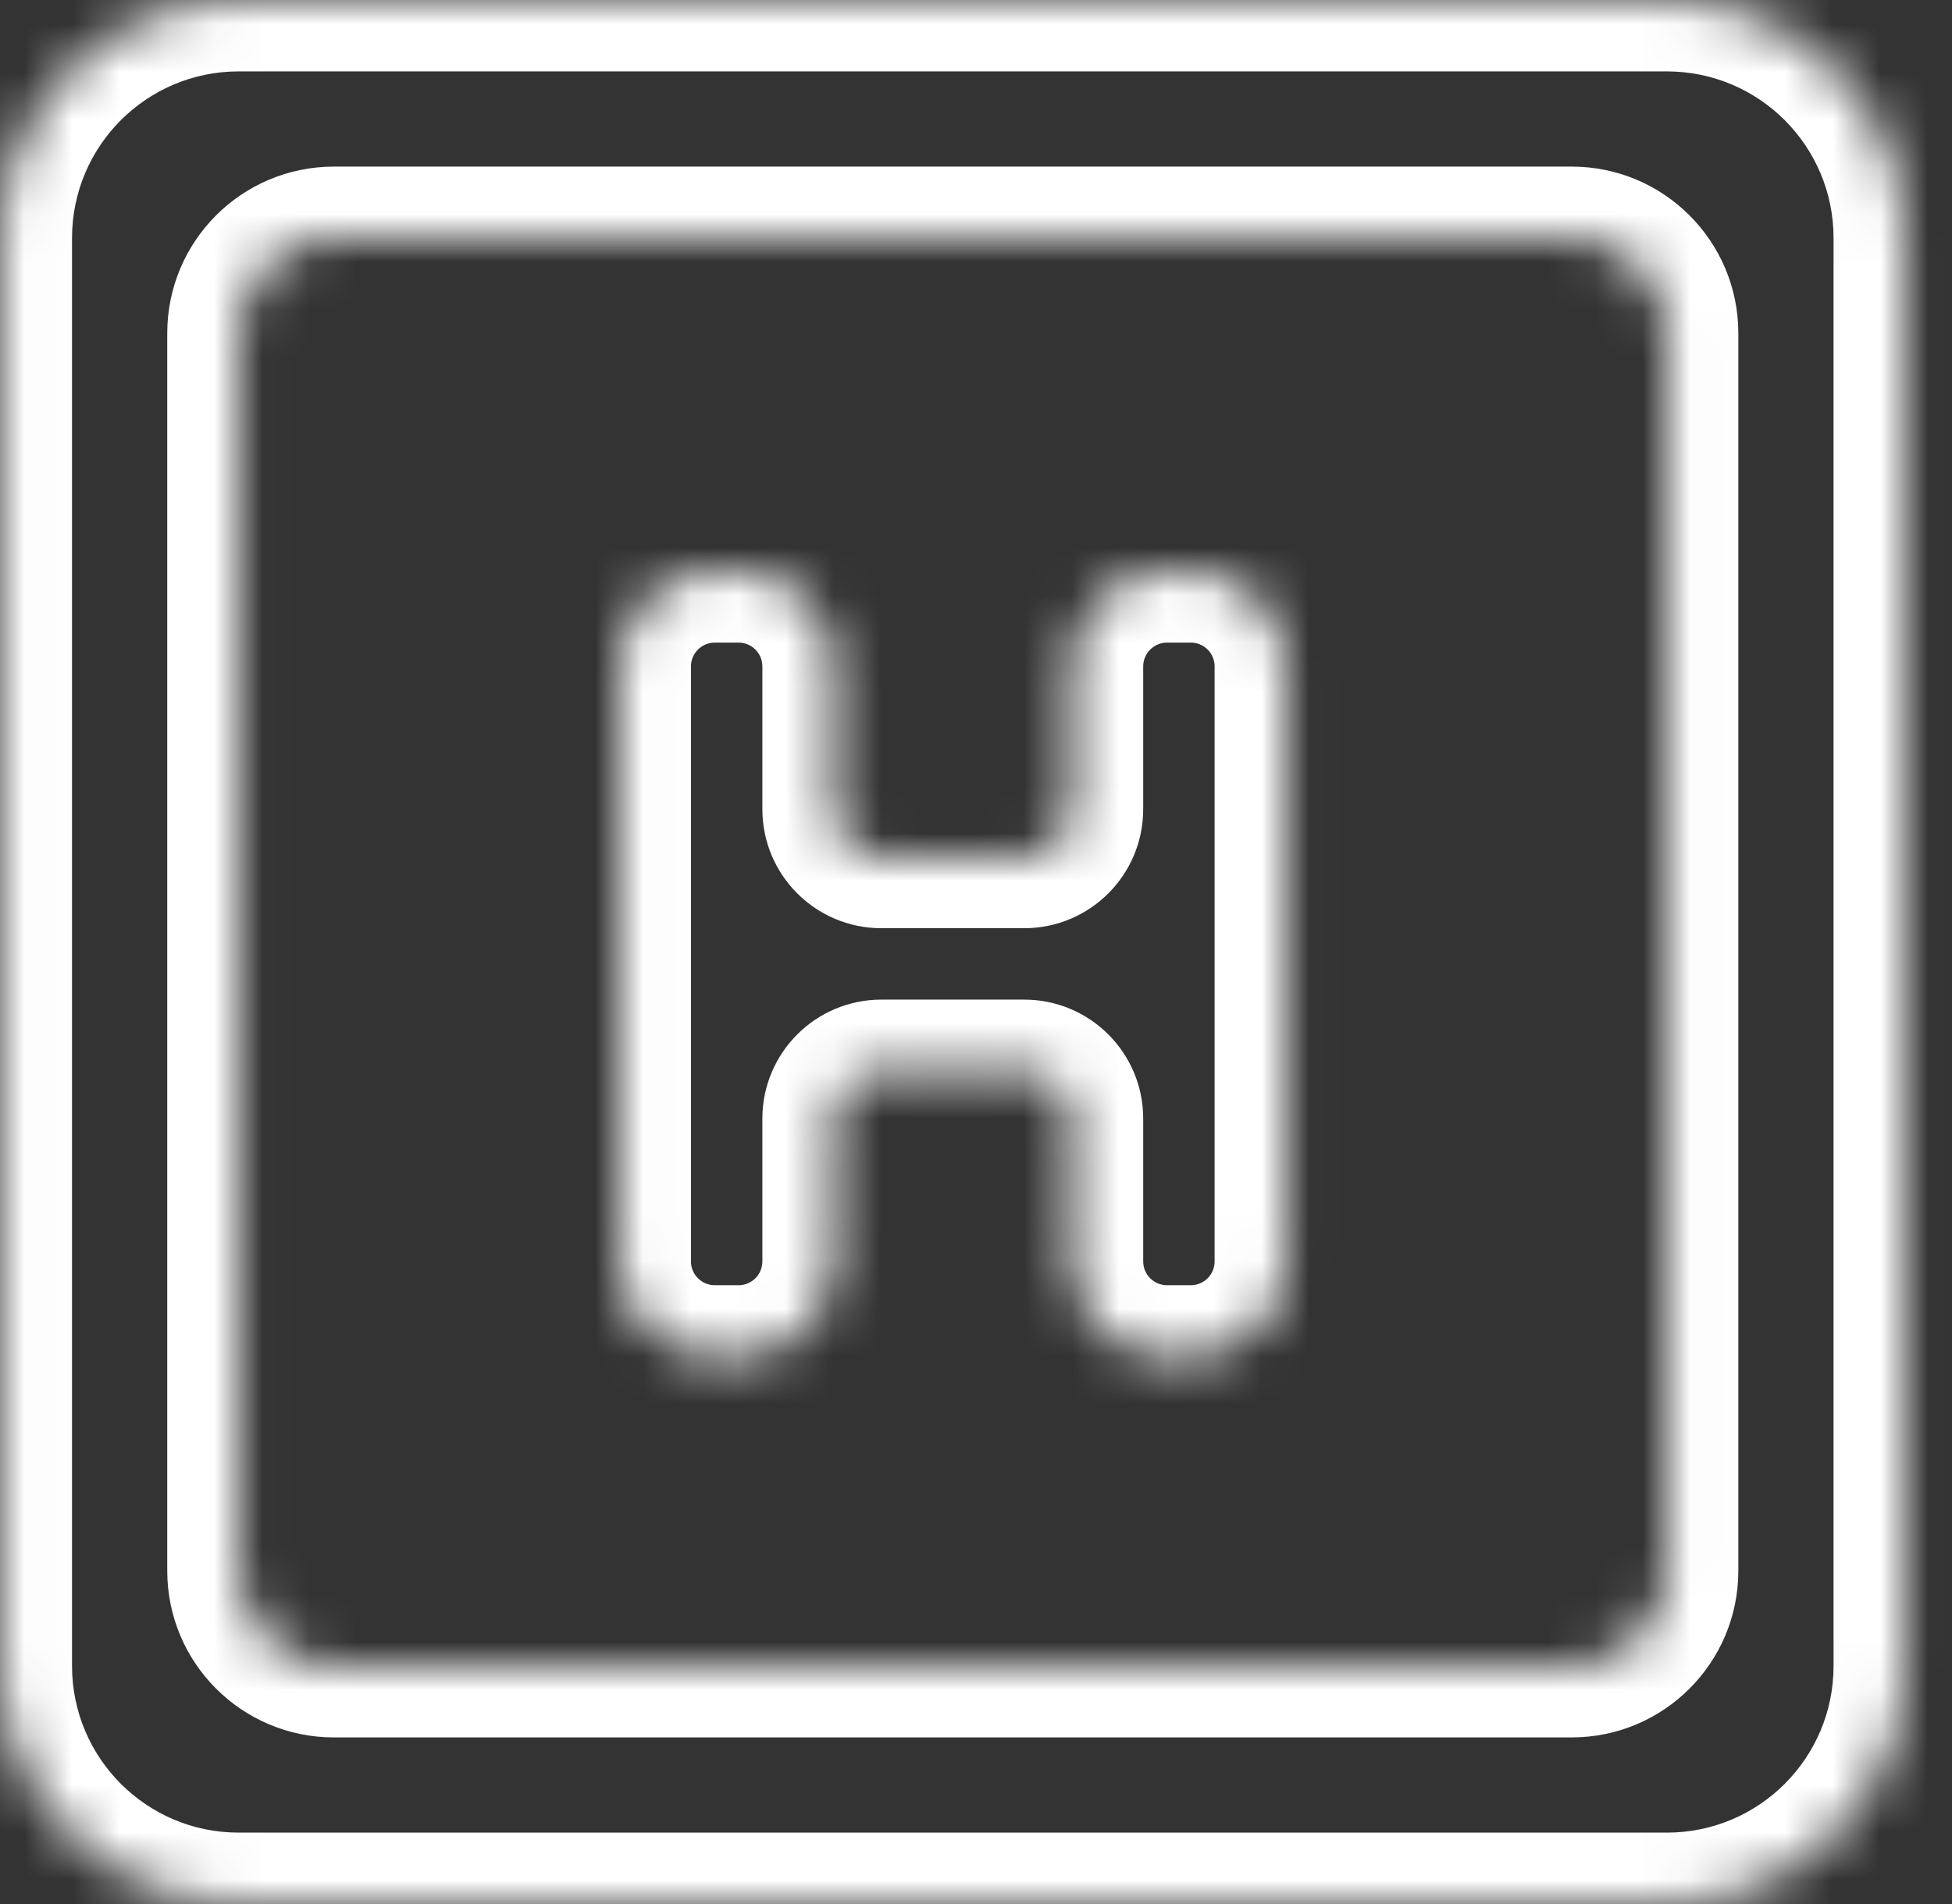 <svg width="41" height="40" viewBox="0 0 41 40" fill="none" xmlns="http://www.w3.org/2000/svg">
<rect x="0" y="0" width="41" height="40" fill="#333333" stroke="none"/>
<mask id="path-1-inside-1" fill="white">
<path fill-rule="evenodd" clip-rule="evenodd" d="M5.013 0C2.251 0 0.013 2.239 0.013 5V35C0.013 37.761 2.251 40 5.013 40H35.012C37.774 40 40.012 37.761 40.012 35V5C40.012 2.239 37.774 0 35.012 0H5.013ZM7.013 5C5.908 5 5.013 5.895 5.013 7V33C5.013 34.105 5.908 35 7.013 35H33.012C34.117 35 35.012 34.105 35.012 33V7C35.012 5.895 34.117 5 33.012 5H7.013Z"/>
</mask>
<path d="M1.513 5C1.513 3.067 3.08 1.5 5.013 1.5V-1.5C1.423 -1.5 -1.487 1.41 -1.487 5H1.513ZM1.513 35V5H-1.487V35H1.513ZM5.013 38.5C3.08 38.5 1.513 36.933 1.513 35H-1.487C-1.487 38.59 1.423 41.5 5.013 41.5V38.5ZM35.012 38.5H5.013V41.5H35.012V38.5ZM38.512 35C38.512 36.933 36.945 38.5 35.012 38.5V41.5C38.602 41.5 41.512 38.59 41.512 35H38.512ZM38.512 5V35H41.512V5H38.512ZM35.012 1.5C36.945 1.5 38.512 3.067 38.512 5H41.512C41.512 1.41 38.602 -1.5 35.012 -1.5V1.5ZM5.013 1.5H35.012V-1.5H5.013V1.5ZM6.513 7C6.513 6.724 6.736 6.5 7.013 6.5V3.5C5.08 3.5 3.513 5.067 3.513 7H6.513ZM6.513 33V7H3.513V33H6.513ZM7.013 33.5C6.736 33.5 6.513 33.276 6.513 33H3.513C3.513 34.933 5.08 36.5 7.013 36.5V33.5ZM33.012 33.5H7.013V36.5H33.012V33.5ZM33.512 33C33.512 33.276 33.288 33.5 33.012 33.5V36.5C34.945 36.5 36.512 34.933 36.512 33H33.512ZM33.512 7V33H36.512V7H33.512ZM33.012 6.5C33.288 6.5 33.512 6.724 33.512 7H36.512C36.512 5.067 34.945 3.5 33.012 3.5V6.5ZM7.013 6.5H33.012V3.5H7.013V6.5Z" fill="white" mask="url(#path-1-inside-1)"/>
<mask id="path-3-inside-2" fill="white">
<path fill-rule="evenodd" clip-rule="evenodd" d="M13.013 14C13.013 12.895 13.908 12 15.013 12H15.513C16.617 12 17.513 12.895 17.513 14V17C17.513 17.552 17.96 18 18.513 18L21.512 18C22.065 18 22.512 17.552 22.512 17V14C22.512 12.895 23.408 12 24.512 12H25.012C26.117 12 27.012 12.895 27.012 14V26.5C27.012 27.605 26.117 28.5 25.012 28.5H24.512C23.408 28.5 22.512 27.605 22.512 26.5V23.5C22.512 22.948 22.065 22.5 21.512 22.5H18.513C17.96 22.5 17.513 22.948 17.513 23.5V26.5C17.513 27.605 16.617 28.5 15.513 28.5H15.013C13.908 28.5 13.013 27.605 13.013 26.5V14Z"/>
</mask>
<path d="M21.512 18V16.5V18ZM18.513 18L18.513 19.5L18.513 18ZM15.013 10.5C13.08 10.5 11.513 12.067 11.513 14H14.513C14.513 13.724 14.737 13.5 15.013 13.5V10.5ZM15.513 10.5H15.013V13.5H15.513V10.5ZM19.013 14C19.013 12.067 17.446 10.5 15.513 10.5V13.5C15.789 13.5 16.013 13.724 16.013 14H19.013ZM19.013 17V14H16.013V17H19.013ZM18.513 19.5L21.512 19.5V16.5L18.513 16.5L18.513 19.5ZM21.012 14V17H24.012V14H21.012ZM24.512 10.5C22.579 10.5 21.012 12.067 21.012 14H24.012C24.012 13.724 24.236 13.5 24.512 13.5V10.5ZM25.012 10.5H24.512V13.5H25.012V10.5ZM28.512 14C28.512 12.067 26.945 10.5 25.012 10.5V13.5C25.289 13.5 25.512 13.724 25.512 14H28.512ZM28.512 26.5V14H25.512V26.5H28.512ZM25.012 30C26.945 30 28.512 28.433 28.512 26.5H25.512C25.512 26.776 25.289 27 25.012 27V30ZM24.512 30H25.012V27H24.512V30ZM21.012 26.5C21.012 28.433 22.579 30 24.512 30V27C24.236 27 24.012 26.776 24.012 26.5H21.012ZM21.012 23.5V26.5H24.012V23.5H21.012ZM21.512 21H18.513V24H21.512V21ZM19.013 26.5V23.5H16.013V26.5H19.013ZM15.513 30C17.446 30 19.013 28.433 19.013 26.5H16.013C16.013 26.776 15.789 27 15.513 27V30ZM15.013 30H15.513V27H15.013V30ZM11.513 26.5C11.513 28.433 13.08 30 15.013 30V27C14.737 27 14.513 26.776 14.513 26.5H11.513ZM11.513 14V26.5H14.513V14H11.513ZM18.513 21C17.132 21 16.013 22.119 16.013 23.5H19.013C19.013 23.776 18.789 24 18.513 24V21ZM21.512 19.5C22.893 19.5 24.012 18.381 24.012 17H21.012C21.012 16.724 21.236 16.5 21.512 16.5V19.5ZM24.012 23.5C24.012 22.119 22.893 21 21.512 21V24C21.236 24 21.012 23.776 21.012 23.5H24.012ZM16.013 17C16.013 18.381 17.132 19.5 18.513 19.5L18.513 16.5C18.789 16.5 19.013 16.724 19.013 17H16.013Z" fill="white" mask="url(#path-3-inside-2)"/>
</svg>
